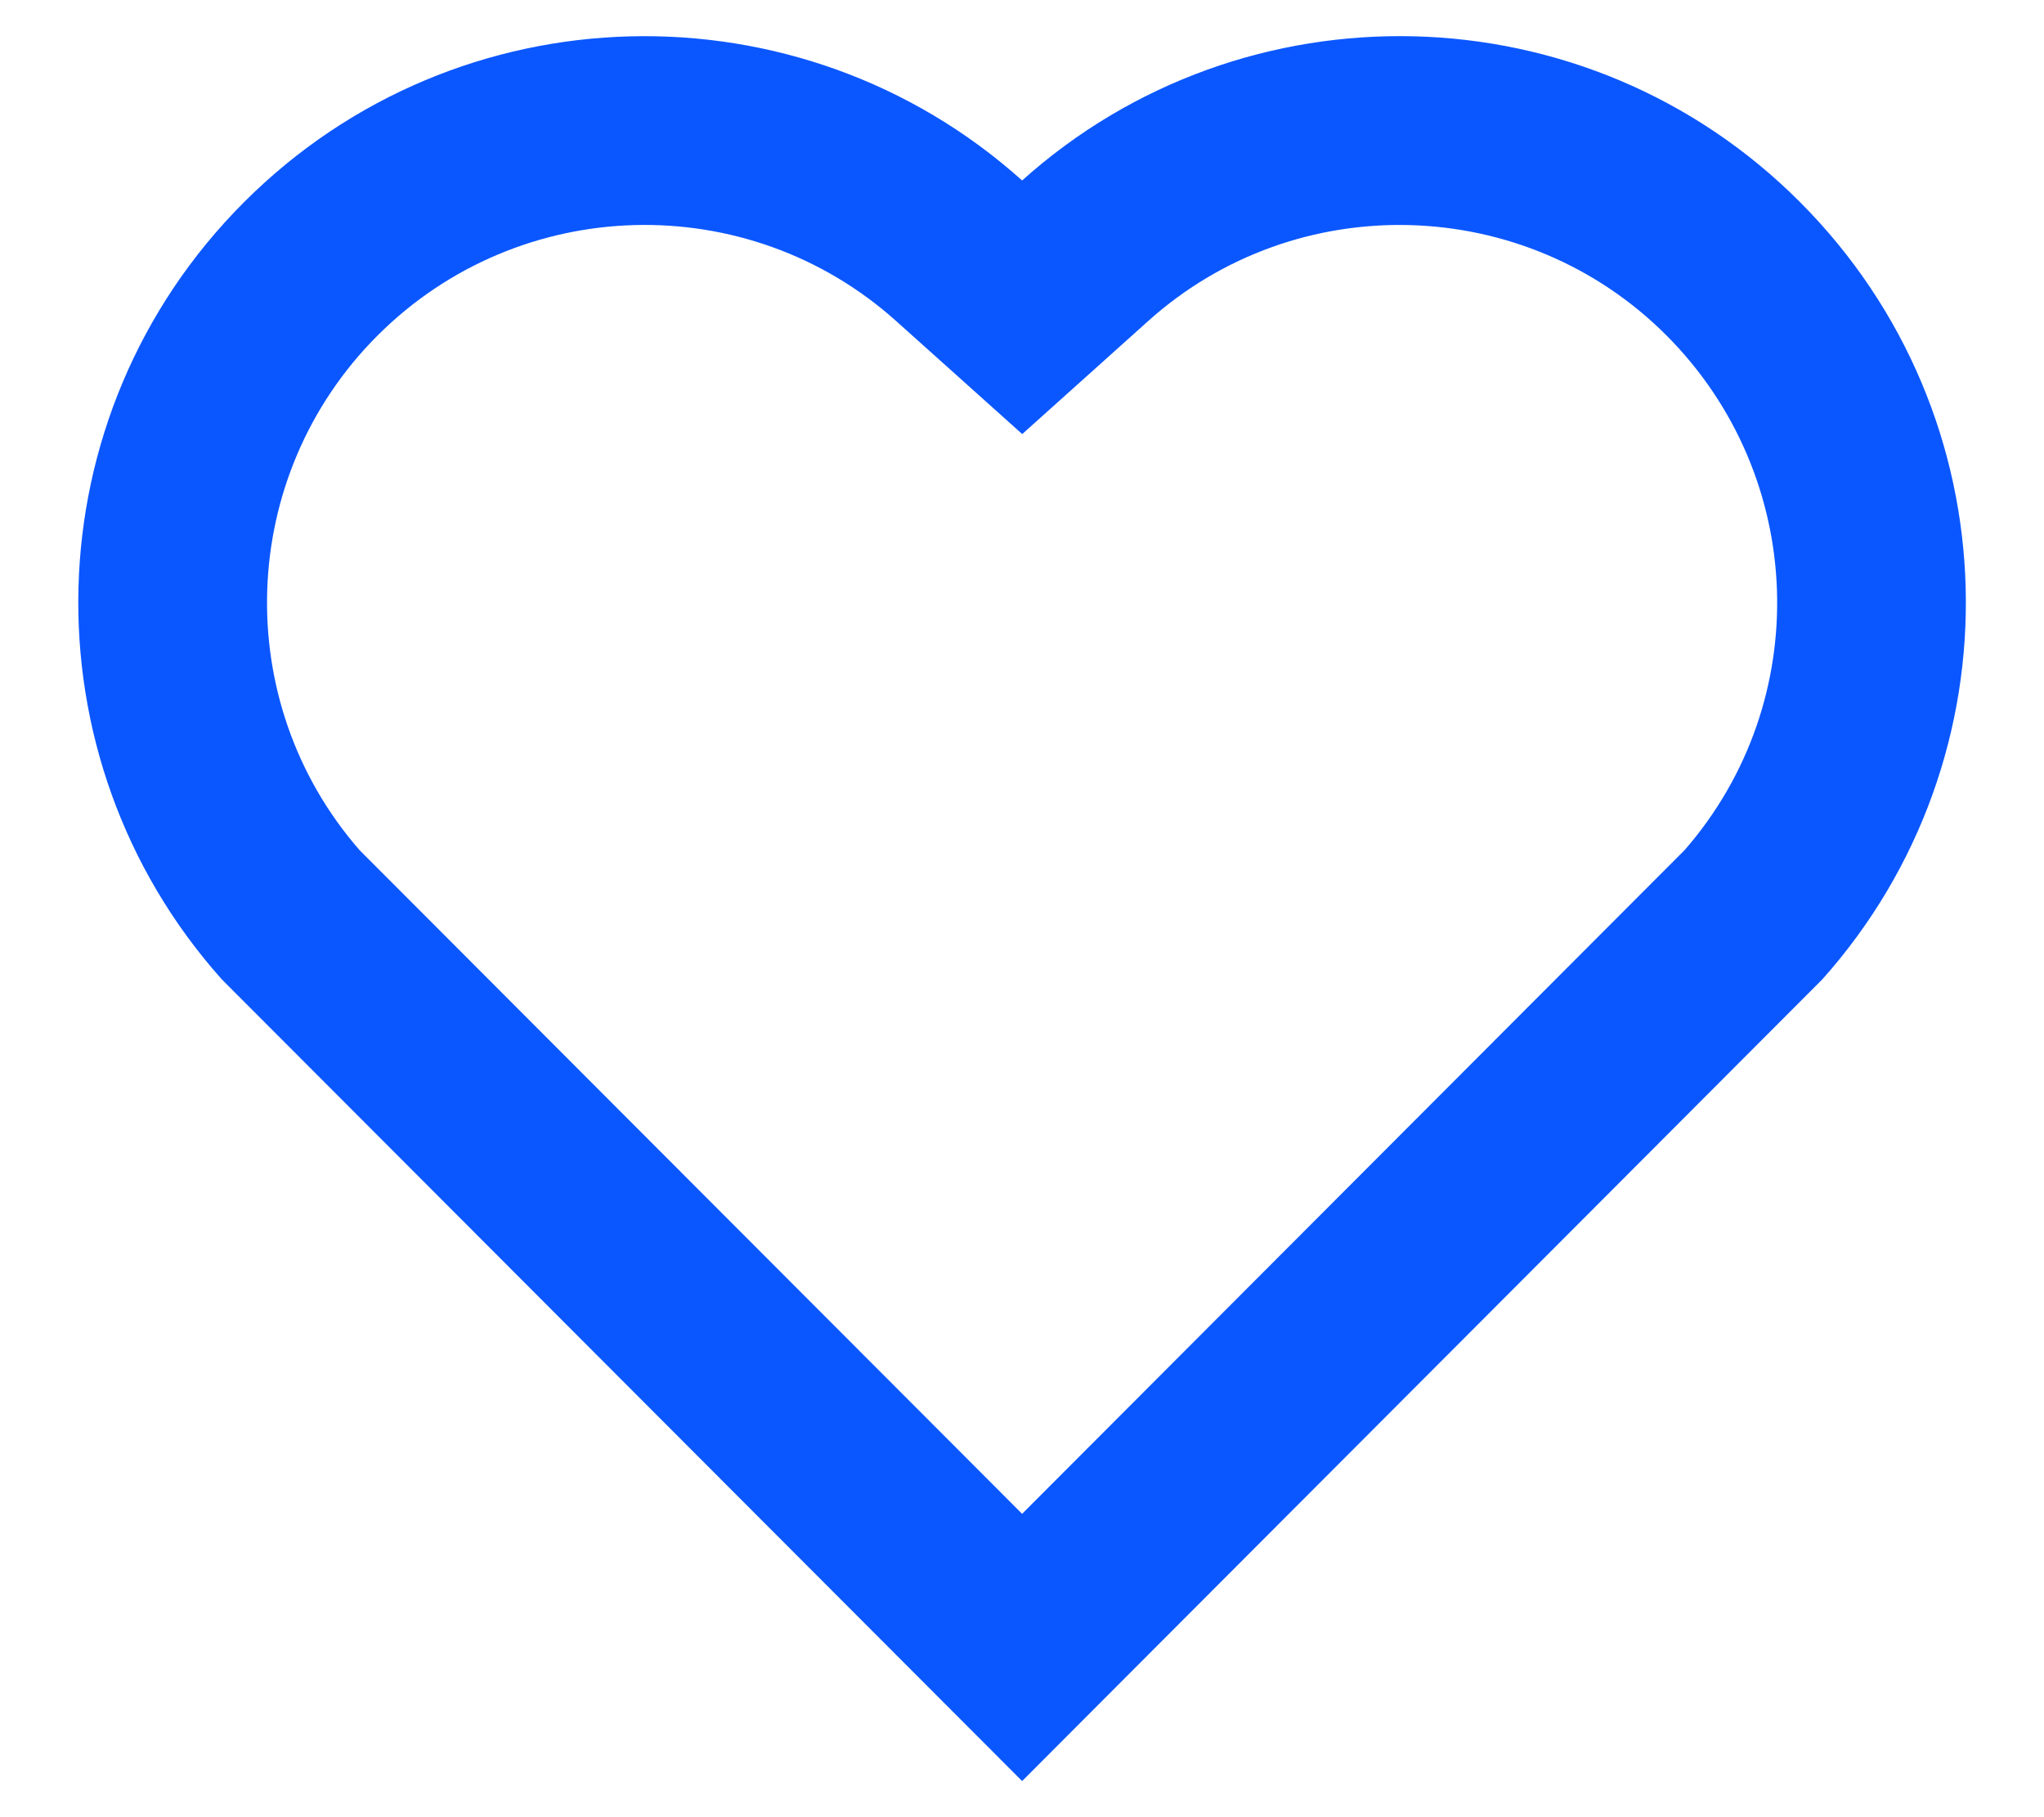 <svg width="18" height="16" viewBox="0 0 18 16" fill="none" xmlns="http://www.w3.org/2000/svg">
<path d="M9.001 1.589C10.954 -0.164 13.971 -0.106 15.851 1.779C17.732 3.663 17.796 6.666 16.047 8.624L9.001 15.682L1.954 8.624C0.205 6.666 0.27 3.659 2.15 1.779C4.032 -0.103 7.044 -0.166 9.001 1.589ZM14.675 2.953C13.429 1.705 11.417 1.654 10.112 2.826L9.002 3.822L7.892 2.827C6.583 1.653 4.575 1.705 3.325 2.954C2.087 4.192 2.025 6.176 3.166 7.485L9.001 13.329L14.835 7.485C15.977 6.175 15.915 4.196 14.675 2.953Z" fill="#0B57FF"/>
</svg>
